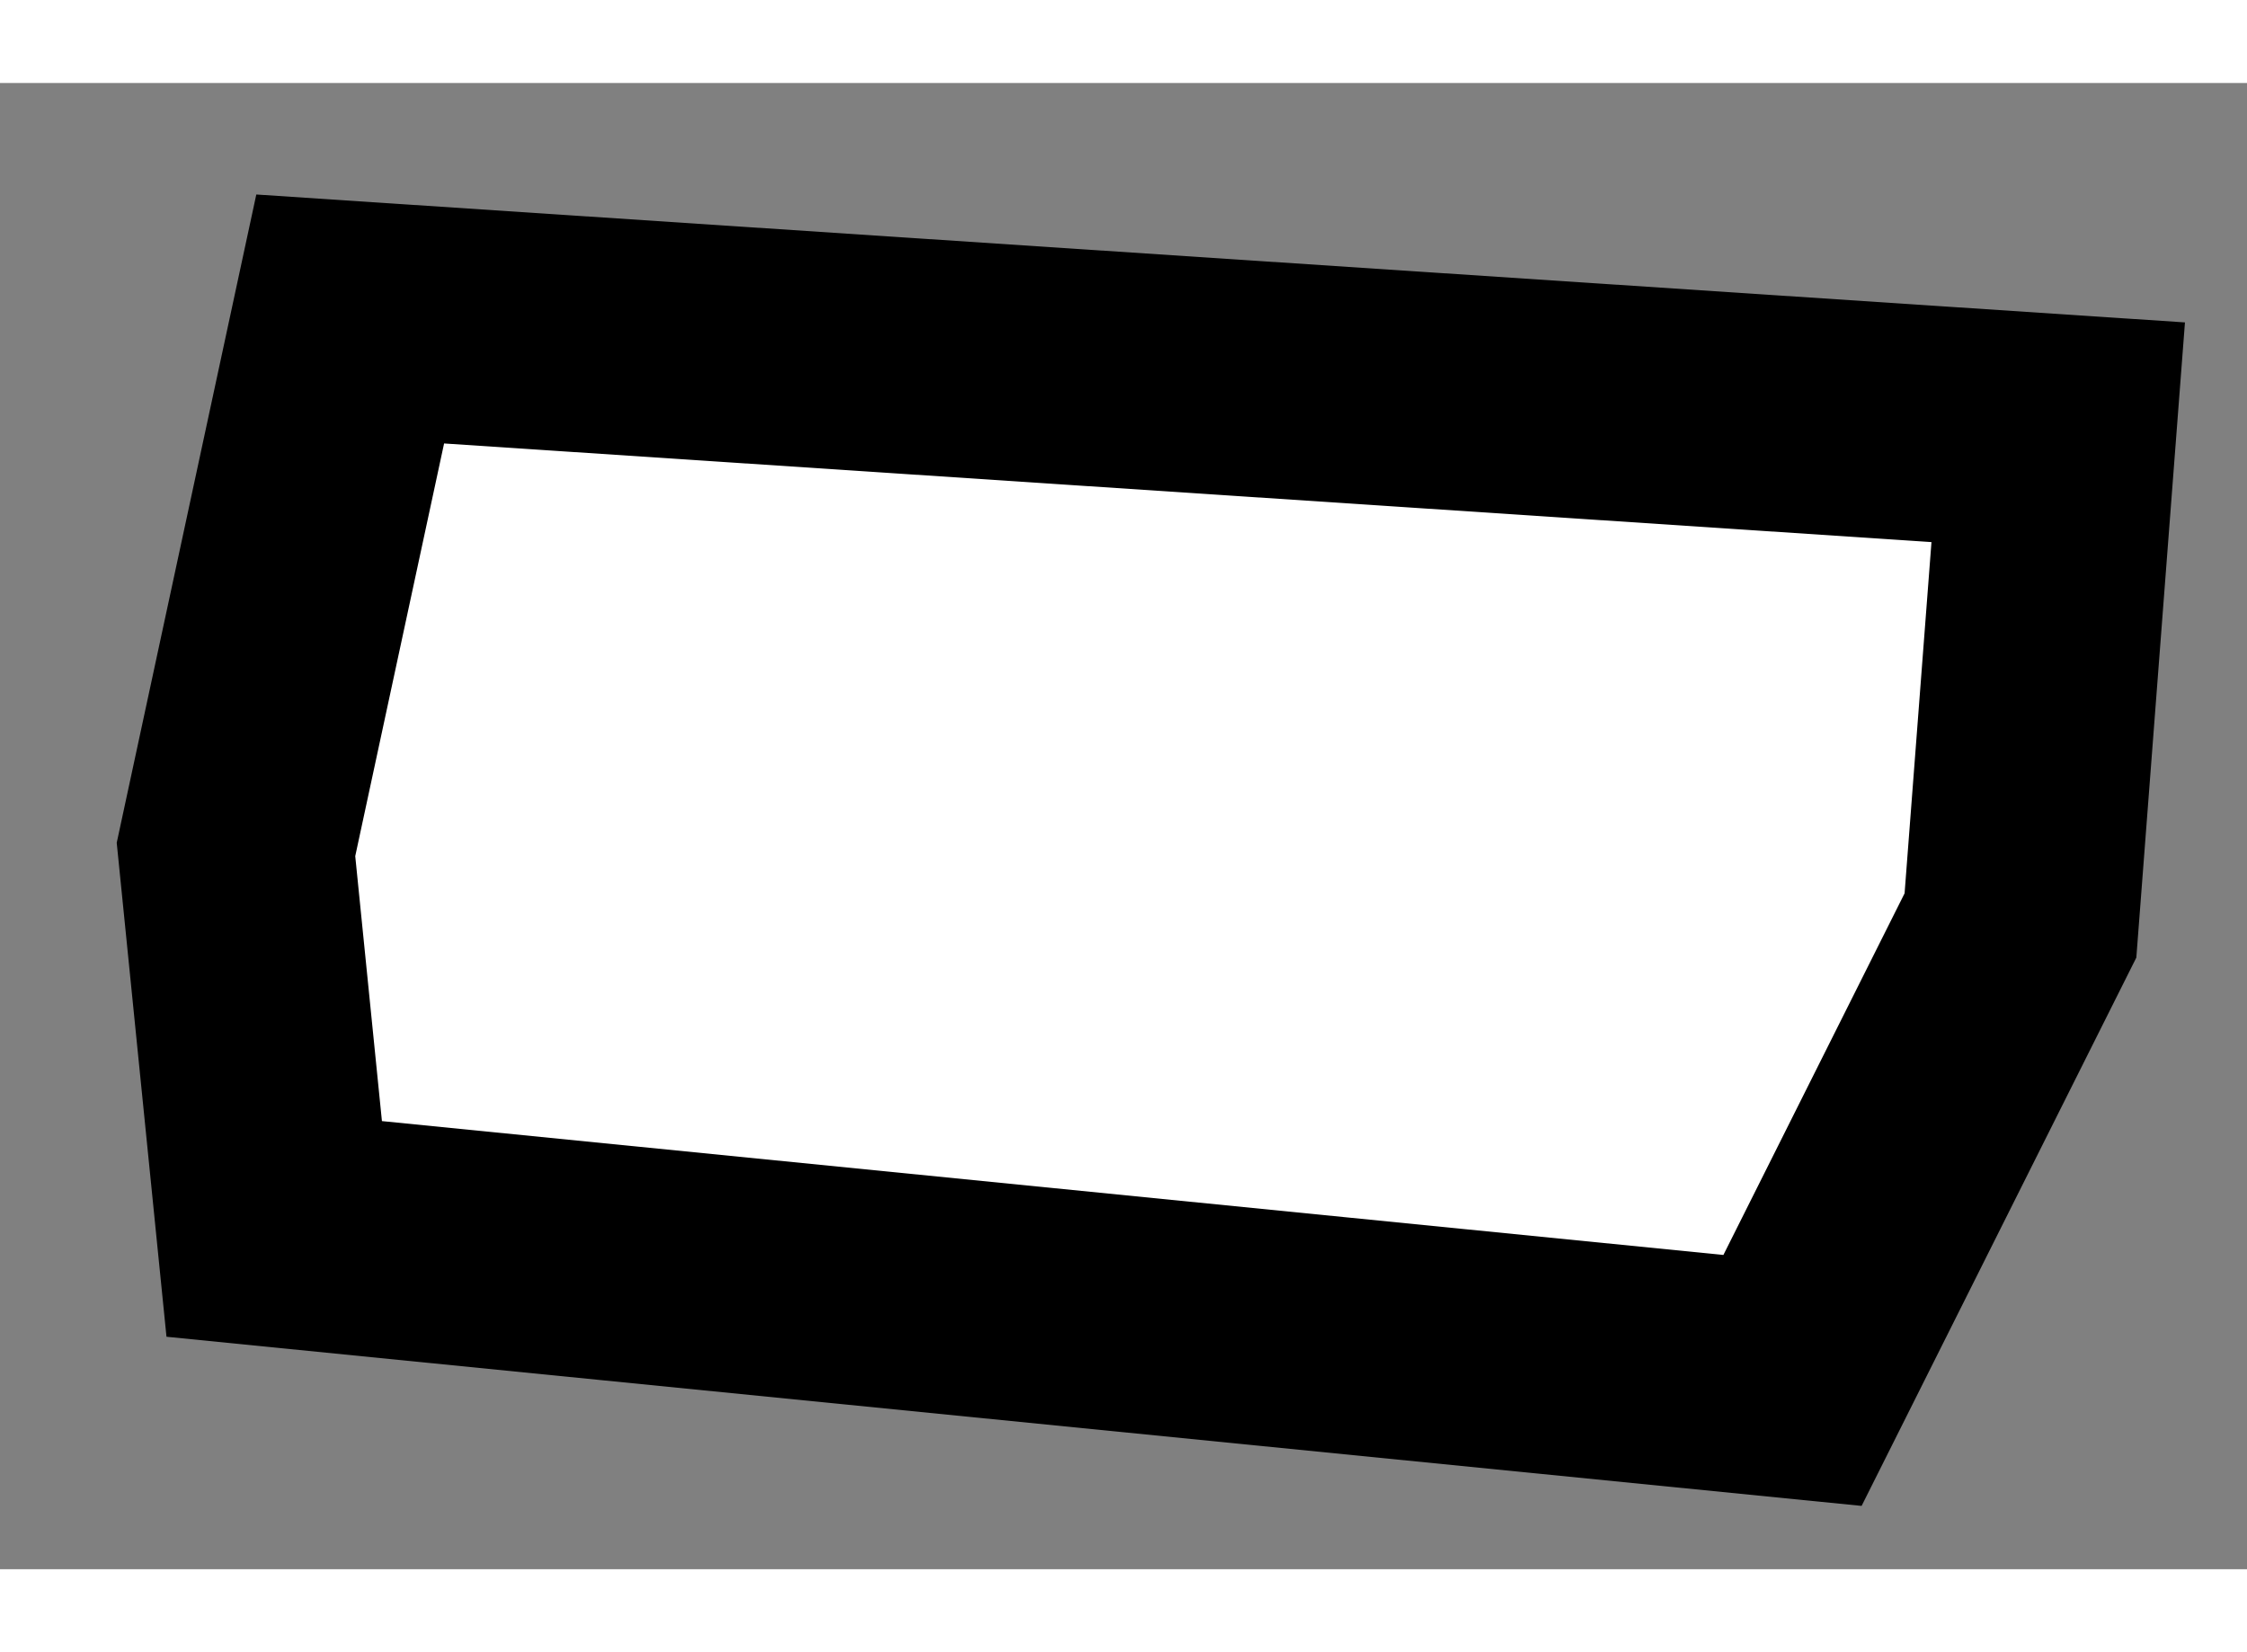 <?xml version="1.0" encoding="utf-8"?>
<!-- Generator: Adobe Illustrator 15.1.0, SVG Export Plug-In . SVG Version: 6.00 Build 0)  -->
<!DOCTYPE svg PUBLIC "-//W3C//DTD SVG 1.1//EN" "http://www.w3.org/Graphics/SVG/1.1/DTD/svg11.dtd">
<svg version="1.1" xmlns="http://www.w3.org/2000/svg" xmlns:xlink="http://www.w3.org/1999/xlink" x="0px" y="0px" width="244.8px"
	 height="180px" viewBox="120.225 98.909 4.761 3.149" enable-background="new 0 0 244.8 180" xml:space="preserve">
	
<rect x="120.225" y="98.909" width="4.761" height="3.149" fill="#808080" stroke="none"/>
	
<g><polygon fill="#FFFFFF" stroke="#000000" stroke-width="0.5" points="124.586,99.649 120.967,99.409 120.725,100.533 
			120.806,101.337 124.023,101.658 124.506,100.694 		"></polygon></g>


</svg>